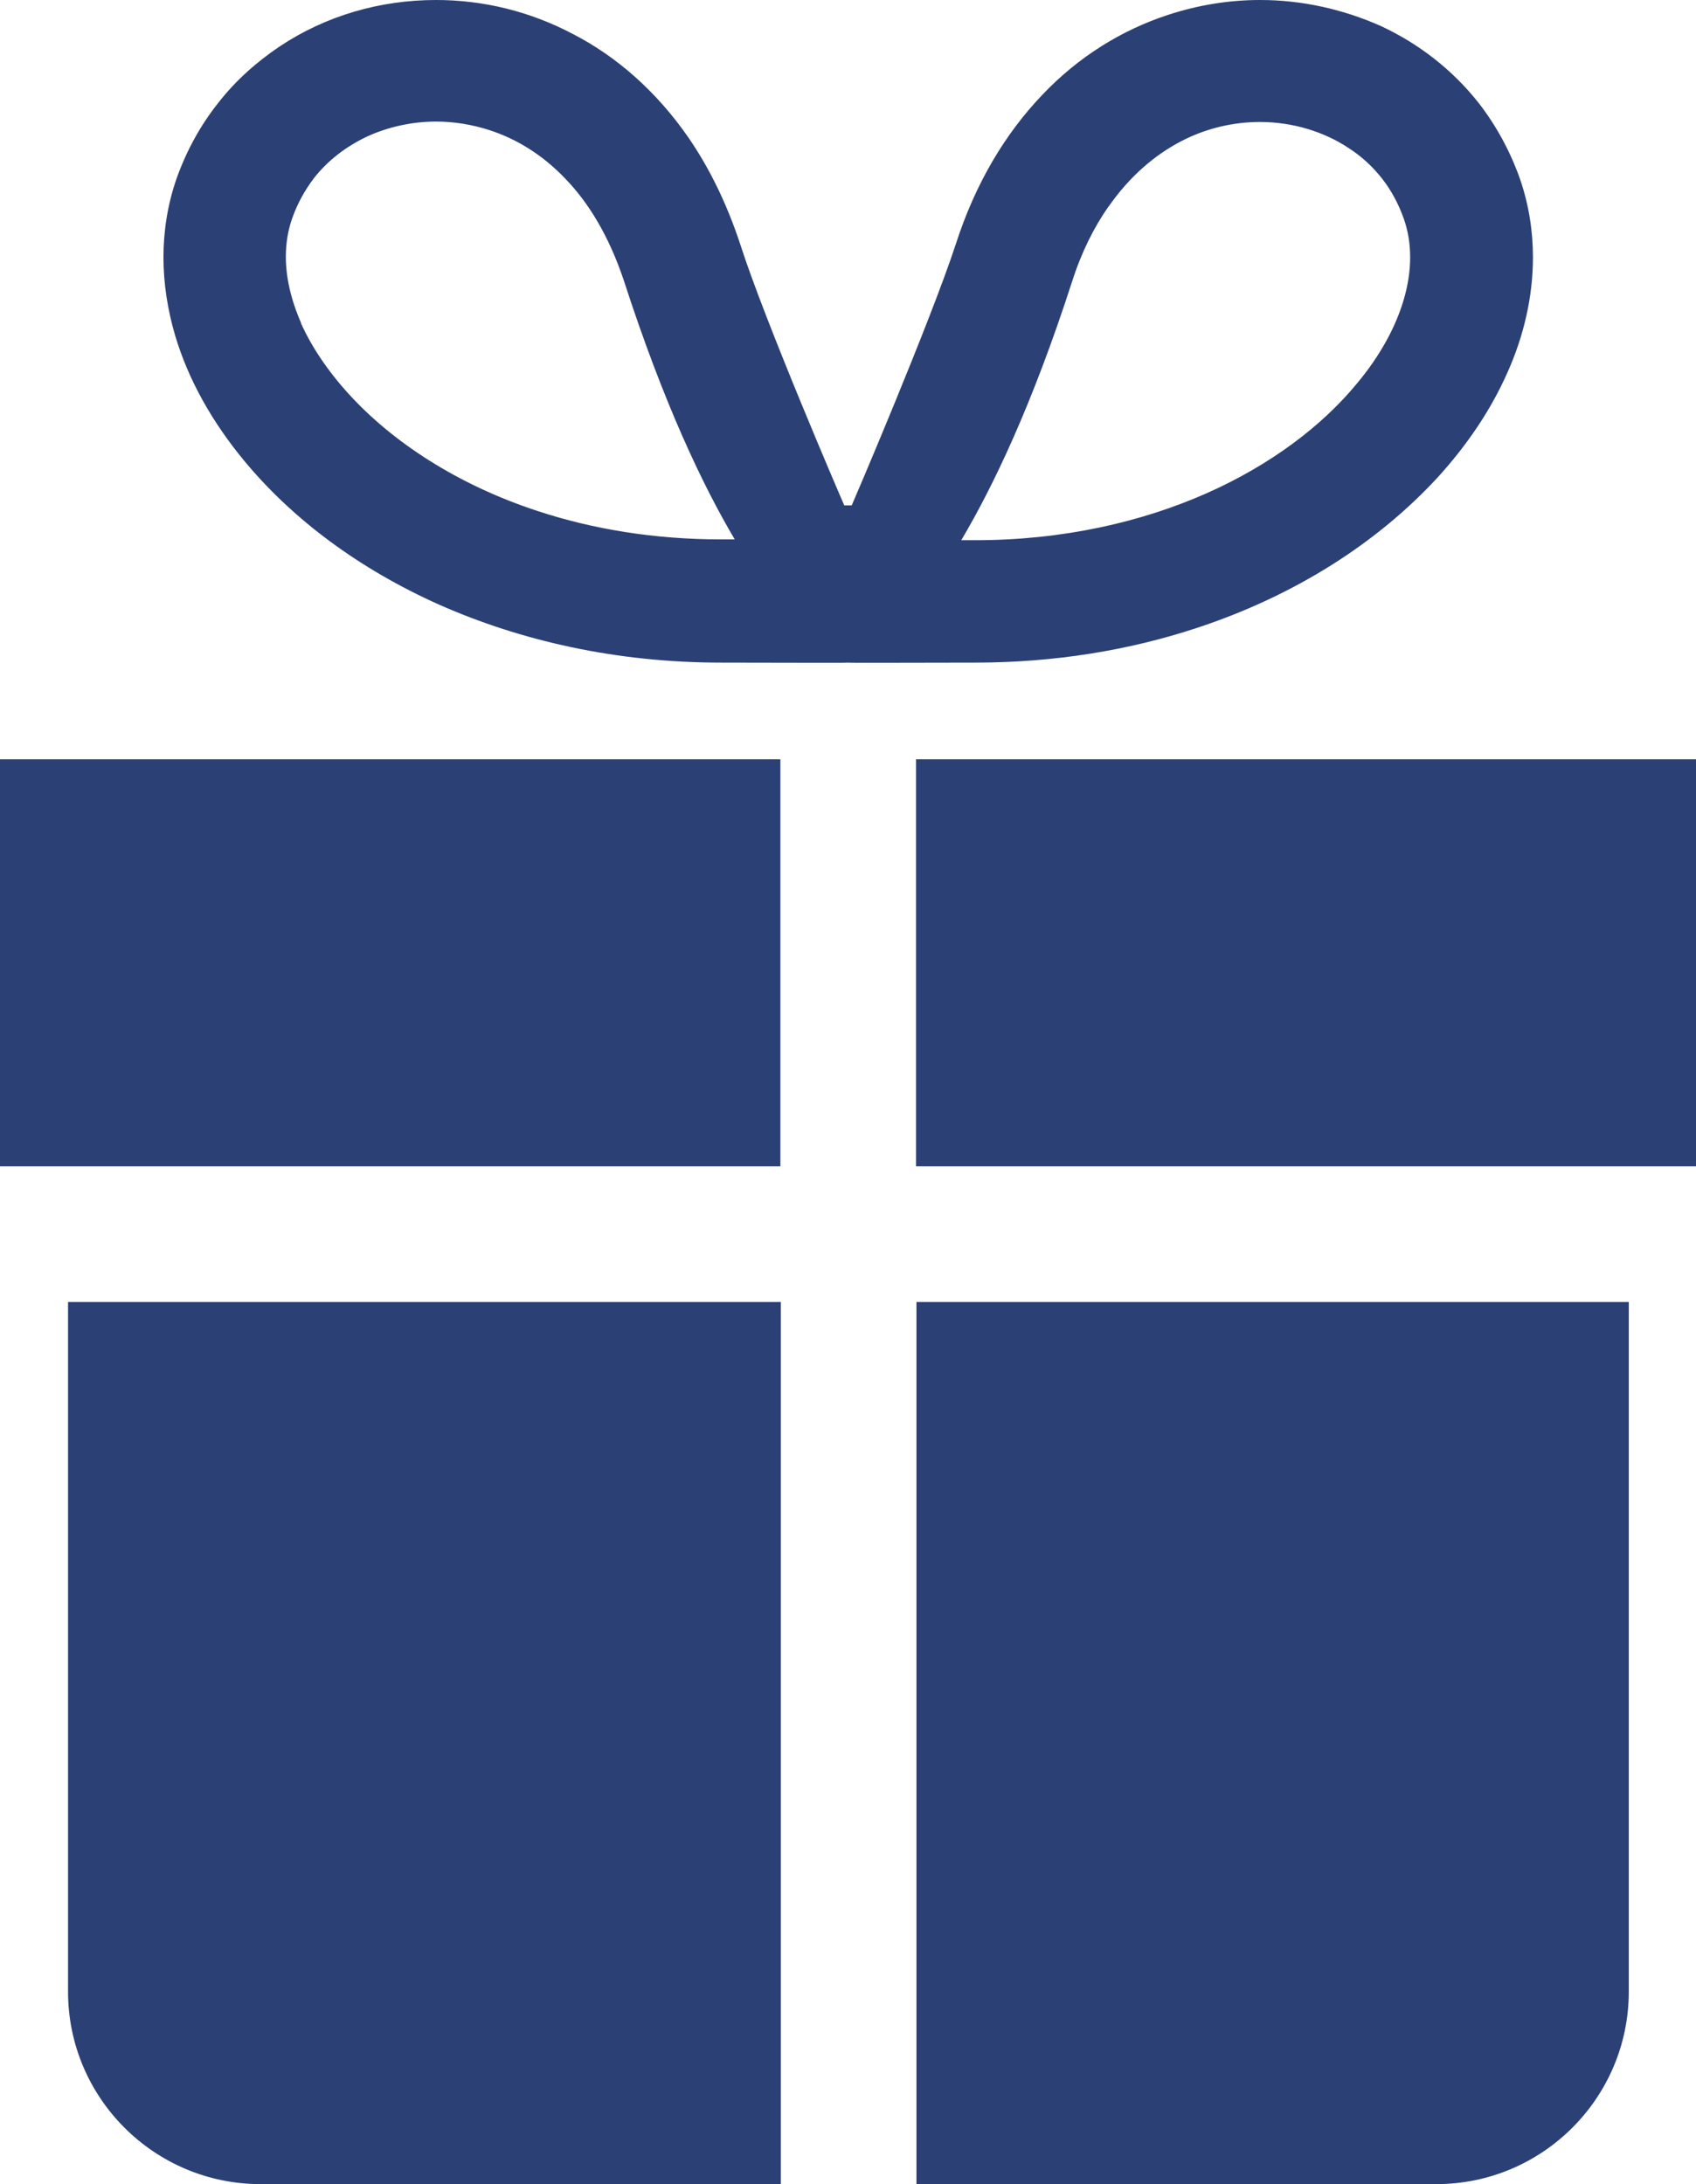 <?xml version="1.0" encoding="UTF-8"?>
<svg id="_レイヤー_1" data-name=" レイヤー 1" xmlns="http://www.w3.org/2000/svg" viewBox="0 0 40.88 52.64">
  <defs>
    <style>
      .cls-1 {
        fill: #2b4075;
      }
    </style>
  </defs>
  <path class="cls-1" d="m28.83,15.14c2.41-.79,4.39-2.08,5.82-3.63.71-.78,1.28-1.62,1.68-2.52.4-.89.62-1.84.62-2.79,0-.63-.1-1.27-.31-1.88-.24-.68-.58-1.3-1-1.84-.64-.81-1.45-1.43-2.35-1.85-.92-.41-1.91-.63-2.92-.63-.74,0-1.49.12-2.22.36-1.1.36-2.15,1-3.03,1.93-.89.93-1.61,2.13-2.08,3.59-.62,1.89-2.46,6.19-2.51,6.3h-.18c-.05-.11-1.9-4.4-2.51-6.3-.32-.97-.74-1.83-1.25-2.57-.77-1.11-1.73-1.95-2.78-2.49-1.06-.56-2.19-.82-3.3-.82-1.35,0-2.66.38-3.77,1.12-.55.37-1.06.82-1.48,1.36-.43.54-.77,1.16-1.01,1.84-.21.61-.31,1.25-.31,1.88s.1,1.27.28,1.88c.32,1.08.9,2.1,1.67,3.03,1.16,1.4,2.76,2.6,4.71,3.47,1.95.86,4.24,1.39,6.78,1.39,1.44,0,3.01.01,3.06,0,.06.01,1.62,0,3.06,0,1.93,0,3.72-.3,5.33-.83Zm-2.11-10.16c.51-.73,1.1-1.23,1.72-1.56.62-.33,1.29-.48,1.93-.48.78,0,1.54.23,2.14.63.31.2.57.44.8.73.22.28.4.61.53.98.1.29.15.59.15.92s-.05.67-.16,1.04c-.19.64-.56,1.33-1.12,2-.83,1.01-2.07,1.96-3.63,2.65-1.56.69-3.45,1.13-5.58,1.13h-.33c.77-1.3,1.71-3.26,2.67-6.23.23-.72.53-1.31.87-1.8h0ZM7.26,7.79c-.25-.57-.37-1.11-.37-1.6,0-.33.05-.63.15-.92h0c.13-.37.31-.69.53-.98.33-.42.77-.76,1.28-1,.5-.23,1.08-.36,1.66-.36.43,0,.87.07,1.3.21.64.21,1.27.59,1.82,1.17.56.58,1.05,1.38,1.41,2.46.96,2.96,1.9,4.93,2.67,6.23h-.33c-1.62,0-3.1-.25-4.41-.68-1.96-.64-3.52-1.68-4.56-2.82-.52-.57-.91-1.16-1.16-1.72h.01Z"/>
  <polygon class="cls-1" points="22.08 18.3 22.08 28.11 40.88 28.11 40.88 27.96 40.88 24.74 40.88 18.3 22.08 18.3"/>
  <polygon class="cls-1" points="0 24.74 0 27.96 0 28.11 18.81 28.11 18.81 18.3 0 18.3 0 24.74"/>
  <path class="cls-1" d="m22.08,52.64h12.54c2.56,0,4.64-2.08,4.64-4.64v-16.62h-17.17v21.26h0Z"/>
  <path class="cls-1" d="m1.64,48c0,2.56,2.08,4.64,4.64,4.64h12.54v-21.26H1.64v16.62Z"/>
</svg>